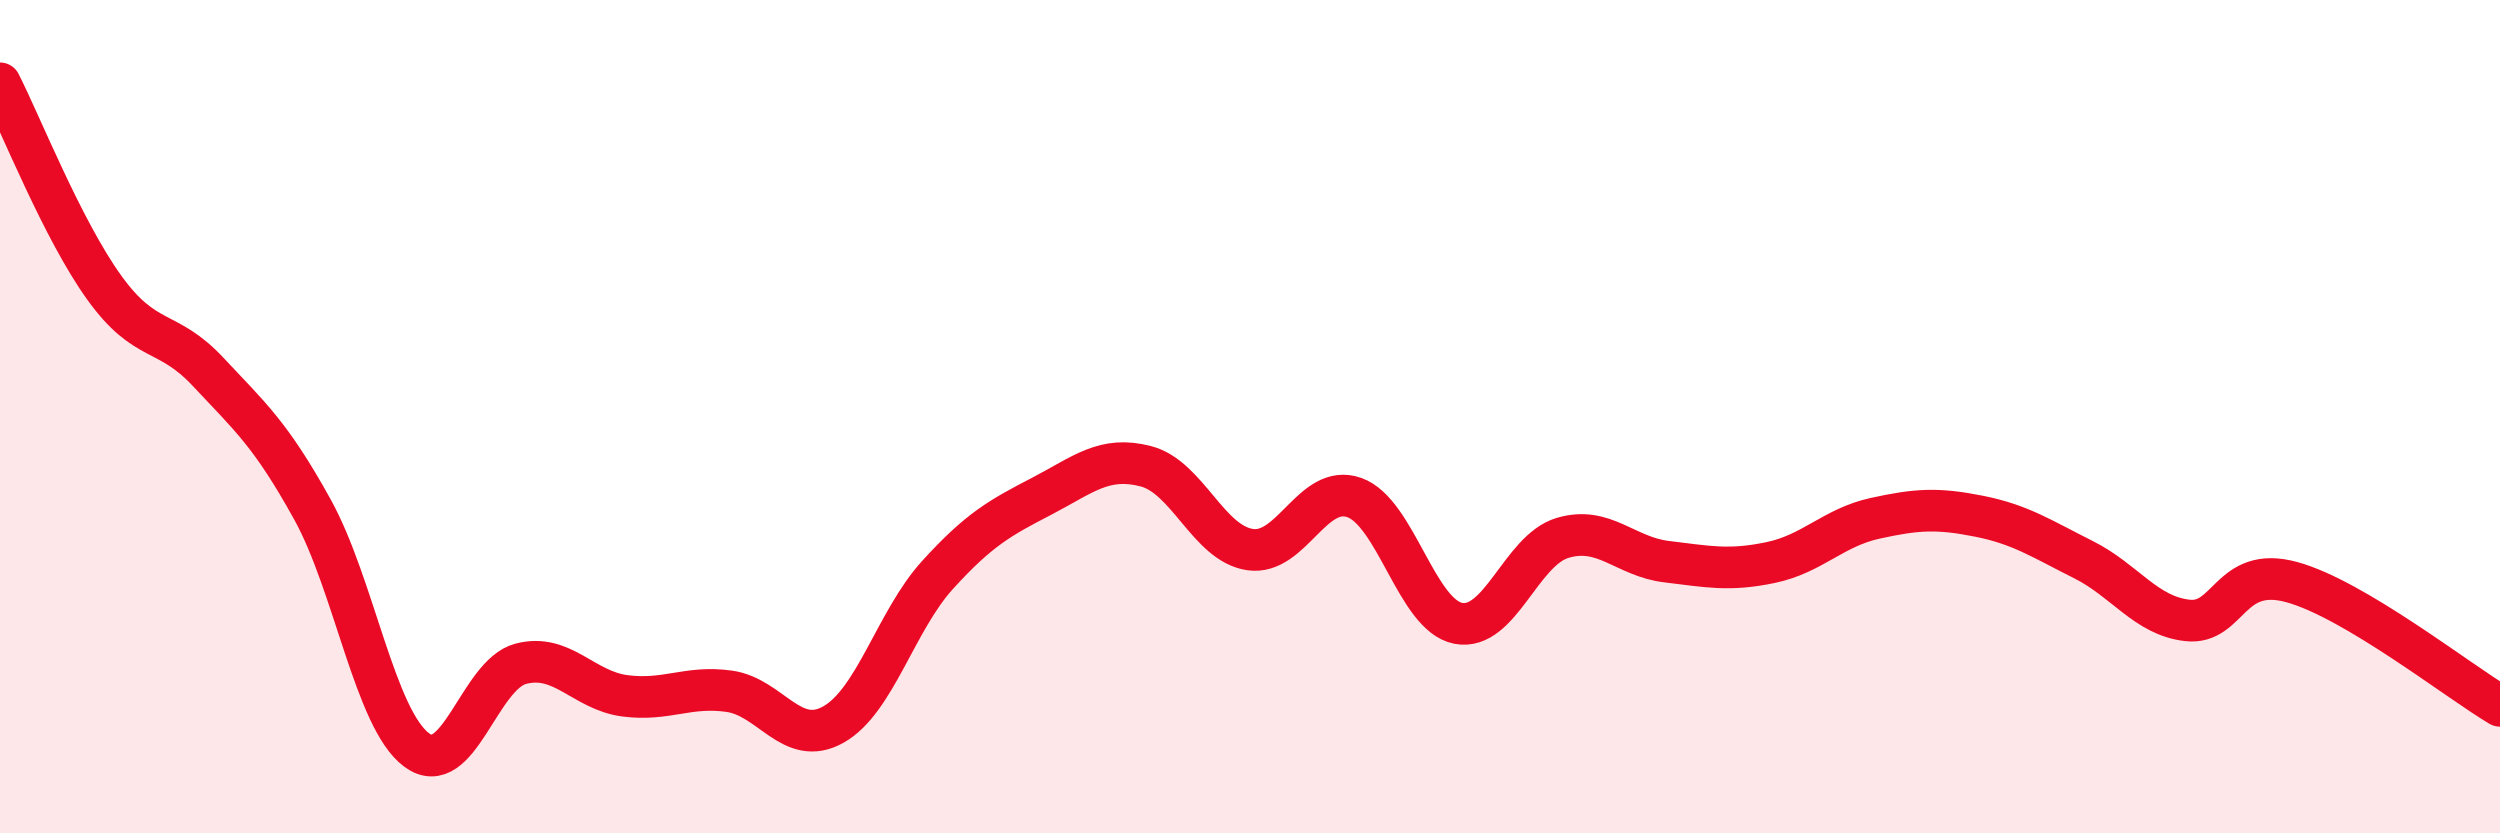 
    <svg width="60" height="20" viewBox="0 0 60 20" xmlns="http://www.w3.org/2000/svg">
      <path
        d="M 0,2 C 0.5,2.98 1.5,5.51 2.5,6.9 C 3.5,8.29 4,7.86 5,8.93 C 6,10 6.5,10.42 7.5,12.23 C 8.5,14.04 9,17.26 10,18 C 11,18.74 11.5,16.19 12.5,15.93 C 13.5,15.67 14,16.57 15,16.7 C 16,16.83 16.5,16.45 17.5,16.59 C 18.5,16.73 19,17.95 20,17.39 C 21,16.83 21.5,14.9 22.5,13.8 C 23.5,12.7 24,12.43 25,11.91 C 26,11.39 26.5,10.93 27.5,11.19 C 28.5,11.45 29,13.04 30,13.19 C 31,13.34 31.5,11.59 32.5,11.94 C 33.5,12.29 34,14.77 35,14.96 C 36,15.15 36.5,13.21 37.5,12.91 C 38.5,12.61 39,13.36 40,13.48 C 41,13.6 41.5,13.71 42.5,13.5 C 43.5,13.29 44,12.66 45,12.44 C 46,12.22 46.5,12.19 47.5,12.39 C 48.5,12.59 49,12.93 50,13.43 C 51,13.93 51.5,14.78 52.5,14.89 C 53.5,15 53.5,13.56 55,13.97 C 56.5,14.38 59,16.35 60,16.94L60 20L0 20Z"
        fill="#EB0A25"
        opacity="0.1"
        stroke-linecap="round"
        stroke-linejoin="round"
      />
      <path
        d="M 0,2 C 0.5,2.98 1.5,5.51 2.5,6.9 C 3.5,8.29 4,7.86 5,8.93 C 6,10 6.5,10.42 7.5,12.23 C 8.5,14.04 9,17.26 10,18 C 11,18.74 11.5,16.19 12.5,15.93 C 13.5,15.67 14,16.57 15,16.7 C 16,16.83 16.5,16.45 17.5,16.59 C 18.5,16.73 19,17.95 20,17.39 C 21,16.83 21.5,14.9 22.5,13.8 C 23.5,12.7 24,12.43 25,11.91 C 26,11.39 26.5,10.93 27.5,11.19 C 28.5,11.45 29,13.04 30,13.19 C 31,13.34 31.5,11.59 32.5,11.94 C 33.5,12.29 34,14.77 35,14.96 C 36,15.15 36.5,13.21 37.5,12.91 C 38.5,12.61 39,13.36 40,13.48 C 41,13.6 41.5,13.71 42.5,13.5 C 43.5,13.29 44,12.66 45,12.44 C 46,12.22 46.5,12.19 47.5,12.39 C 48.5,12.59 49,12.93 50,13.43 C 51,13.93 51.5,14.78 52.5,14.89 C 53.5,15 53.5,13.56 55,13.97 C 56.5,14.38 59,16.35 60,16.94"
        stroke="#EB0A25"
        stroke-width="1"
        fill="none"
        stroke-linecap="round"
        stroke-linejoin="round"
      />
    </svg>
  